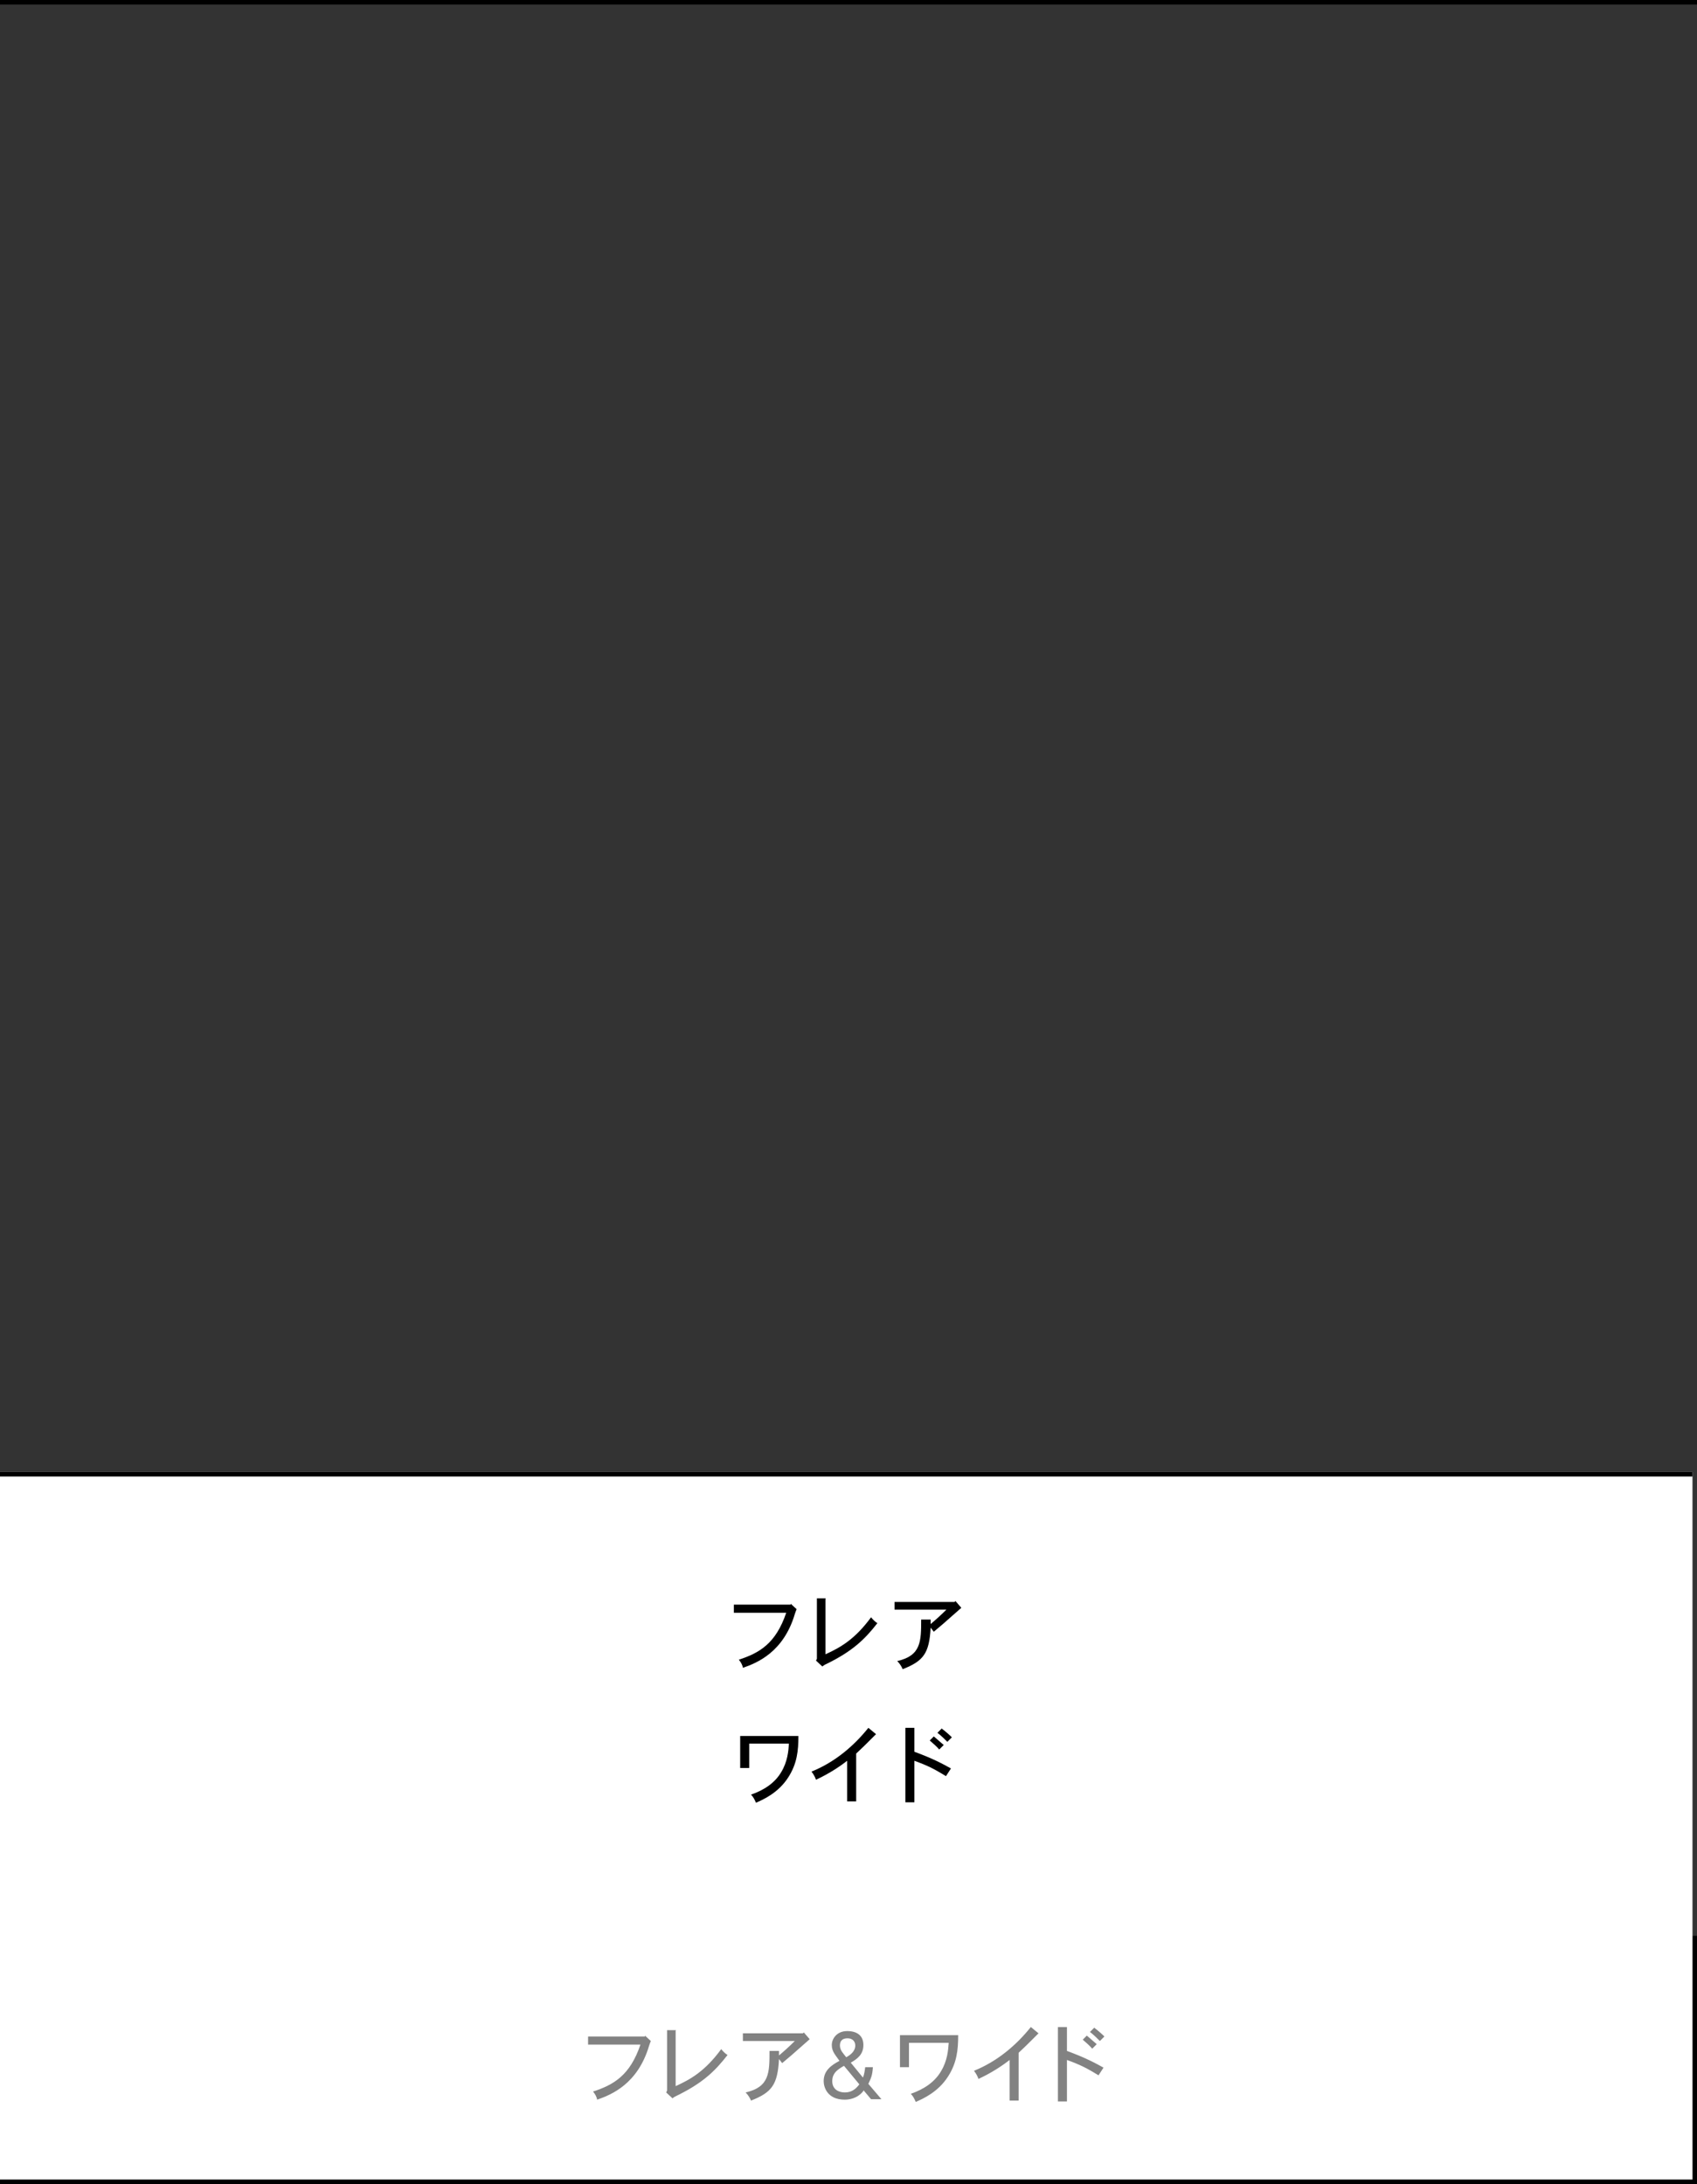 <?xml version="1.0" encoding="UTF-8"?>
<svg id="_レイヤー_1" data-name="レイヤー 1" xmlns="http://www.w3.org/2000/svg" width="376" height="484" version="1.1" viewBox="0 0 376 484">
  <rect x="0" y="0" width="376" height="484" fill="#333333" stroke="none"/>
  <defs>
    <style>
      .cls-1 {
        fill: none;
      }

      .cls-1, .cls-2, .cls-3, .cls-4 {
        stroke-width: 0px;
      }

      .cls-2 {
        fill: #000;
      }

      .cls-3 {
        fill: #828282;
      }

      .cls-4 {
        fill: #fff;
      }
    </style>
  </defs>
  <rect class="cls-1" width="376" height="484"/>
  <rect class="cls-2" x="0" y="0" width="376" height="1"/>
  <rect class="cls-2" x="375" y="429" width="1" height="55"/>
  <rect class="cls-4" x="0" y="326.2" width="375" height="157.8"/>
  <g>
    <path class="cls-2" d="M175.2,355.4l1.3,1.2c-.2.5-.3.8-.4,1.1-2.5,8.4-8.3,10.8-11.5,11.9-.1-.7-.5-1.3-.9-1.8,4.6-1.5,8.2-3.6,10.5-10.4h-11.6v-1.8h12.6Z"/>
    <path class="cls-2" d="M182.9,354.3v12.3c3.3-1.5,6.5-3.3,10.1-8.2.4.5.9,1,1.4,1.3-2.8,3.6-5.5,6.2-11.2,9-.2.1-.5.2-1,.6l-1.4-1.3.2-.4v-13.4h2Z"/>
    <path class="cls-2" d="M211.7,354.8l1.3,1.5c-.7.6-1.8,1.6-2.5,2.2-.9.8-1.9,1.7-3.6,3.1l-.7-.9c-.3,5.7-1.6,7.4-6.2,9.2-.2-.5-.6-1.2-1.2-1.8,5.3-1.2,5.3-4.4,5.3-9.2h2.1v1c1.2-1,2.5-2.2,3.5-3.2h-11.5v-1.7h13.3l.2-.2Z"/>
  </g>
  <g>
    <path class="cls-2" d="M166,386.3v5.5h-2v-7.1h12.9c0,3.3-.3,6.1-2.2,9.1-2.2,3.5-5.6,5-7.2,5.7-.3-.7-.6-1.3-1.1-1.8,2.9-1,5.3-2.6,6.7-5,1.4-2.3,1.6-4.7,1.7-6.3h-8.8Z"/>
    <path class="cls-2" d="M189.7,399.2h-2v-9c-1.8,1.4-4.1,2.9-6.9,4.2-.2-.6-.6-1.3-1-1.8,5.2-2.1,9.4-5.7,12.6-9.7l1.7,1.4c-2.6,2.6-2.9,2.9-4.4,4.3v10.5Z"/>
    <path class="cls-2" d="M202.6,382.9v5.3c4.1,1.5,6.3,2.7,8.1,3.7l-1.1,1.7c-2.5-1.5-3.7-2.2-7-3.4v9.2h-2v-16.5h2ZM208.1,387.7c-.5-.6-1.3-1.3-2.1-2l.9-.9c.7.6,1.5,1.3,2.2,1.9l-1,1ZM208.7,383.1c.8.6,1.6,1.3,2.2,1.9l-1,1c-.6-.6-1.4-1.4-2.2-2l1-1Z"/>
  </g>
  <rect class="cls-2" x="0" y="326.2" width="375" height="1"/>
  <g>
    <path class="cls-3" d="M142.9,451.1l1.3,1.2c-.2.5-.3.8-.4,1.1-2.5,8.4-8.3,10.8-11.5,11.9-.1-.7-.5-1.3-.9-1.8,4.6-1.5,8.2-3.6,10.5-10.4h-11.6v-1.8h12.6Z"/>
    <path class="cls-3" d="M149.7,450v12.3c3.3-1.5,6.5-3.3,10.1-8.2.4.5.9,1,1.4,1.3-2.8,3.6-5.5,6.2-11.2,9-.2.1-.5.2-1,.6l-1.4-1.3.2-.4v-13.4h2Z"/>
    <path class="cls-3" d="M178.1,450.4l1.3,1.5c-.7.6-1.8,1.6-2.5,2.2-.9.8-1.9,1.7-3.6,3.1l-.7-.9c-.3,5.7-1.6,7.4-6.2,9.2-.2-.5-.6-1.2-1.2-1.8,5.3-1.2,5.3-4.4,5.3-9.2h2.1v1c1.2-1,2.5-2.2,3.5-3.2h-11.5v-1.7h13.3l.2-.2Z"/>
    <path class="cls-3" d="M191.4,463.2c-.9,1.4-2.6,2.1-4.2,2.1-4,0-4.7-2.9-4.7-4.1,0-2.3,1.6-3.5,3.5-4.5-.8-1.2-1.7-2-1.7-3.5s1.2-3.1,3.4-3.1,3.6,1,3.6,3.1-1.4,3.1-2.8,3.9l2.7,3.3c.3-.7.4-1.5.5-2.3h1.7c-.1,1.8-.4,2.4-1,3.7l2.9,3.4h-2.3l-1.6-1.9ZM187,457.8c-1.4.8-2.6,1.6-2.6,3.4s1.4,2.5,2.8,2.5,2.4-.7,3.2-1.8l-3.4-4.1ZM189.5,453.3c0-.9-.6-1.6-1.7-1.6s-1.7.5-1.7,1.6.8,1.8,1.4,2.6c.9-.5,2-1.3,2-2.6Z"/>
    <path class="cls-3" d="M201.4,452.6v5.5h-2v-7.1h12.9c0,3.3-.3,6.1-2.2,9.1-2.2,3.5-5.6,5-7.2,5.7-.3-.7-.6-1.3-1.1-1.8,2.9-1,5.3-2.6,6.7-5,1.4-2.3,1.6-4.7,1.7-6.3h-8.8Z"/>
    <path class="cls-3" d="M225.7,465.5h-2v-9c-1.8,1.4-4.1,2.9-6.9,4.2-.2-.6-.6-1.3-1-1.8,5.2-2.1,9.4-5.7,12.6-9.7l1.7,1.4c-2.6,2.6-2.9,2.9-4.4,4.3v10.5Z"/>
    <path class="cls-3" d="M236.4,449.2v5.3c4.1,1.5,6.3,2.7,8.1,3.7l-1.1,1.7c-2.5-1.5-3.7-2.2-7-3.4v9.2h-2v-16.5h2ZM242,454c-.5-.6-1.3-1.3-2.1-2l.9-.9c.7.6,1.5,1.3,2.2,1.9l-1,1ZM242.5,449.4c.8.6,1.6,1.3,2.2,1.9l-1,1c-.6-.6-1.4-1.4-2.2-2l1-1Z"/>
  </g>
  <rect class="cls-2" x="0" y="483" width="376" height="1"/>
</svg>